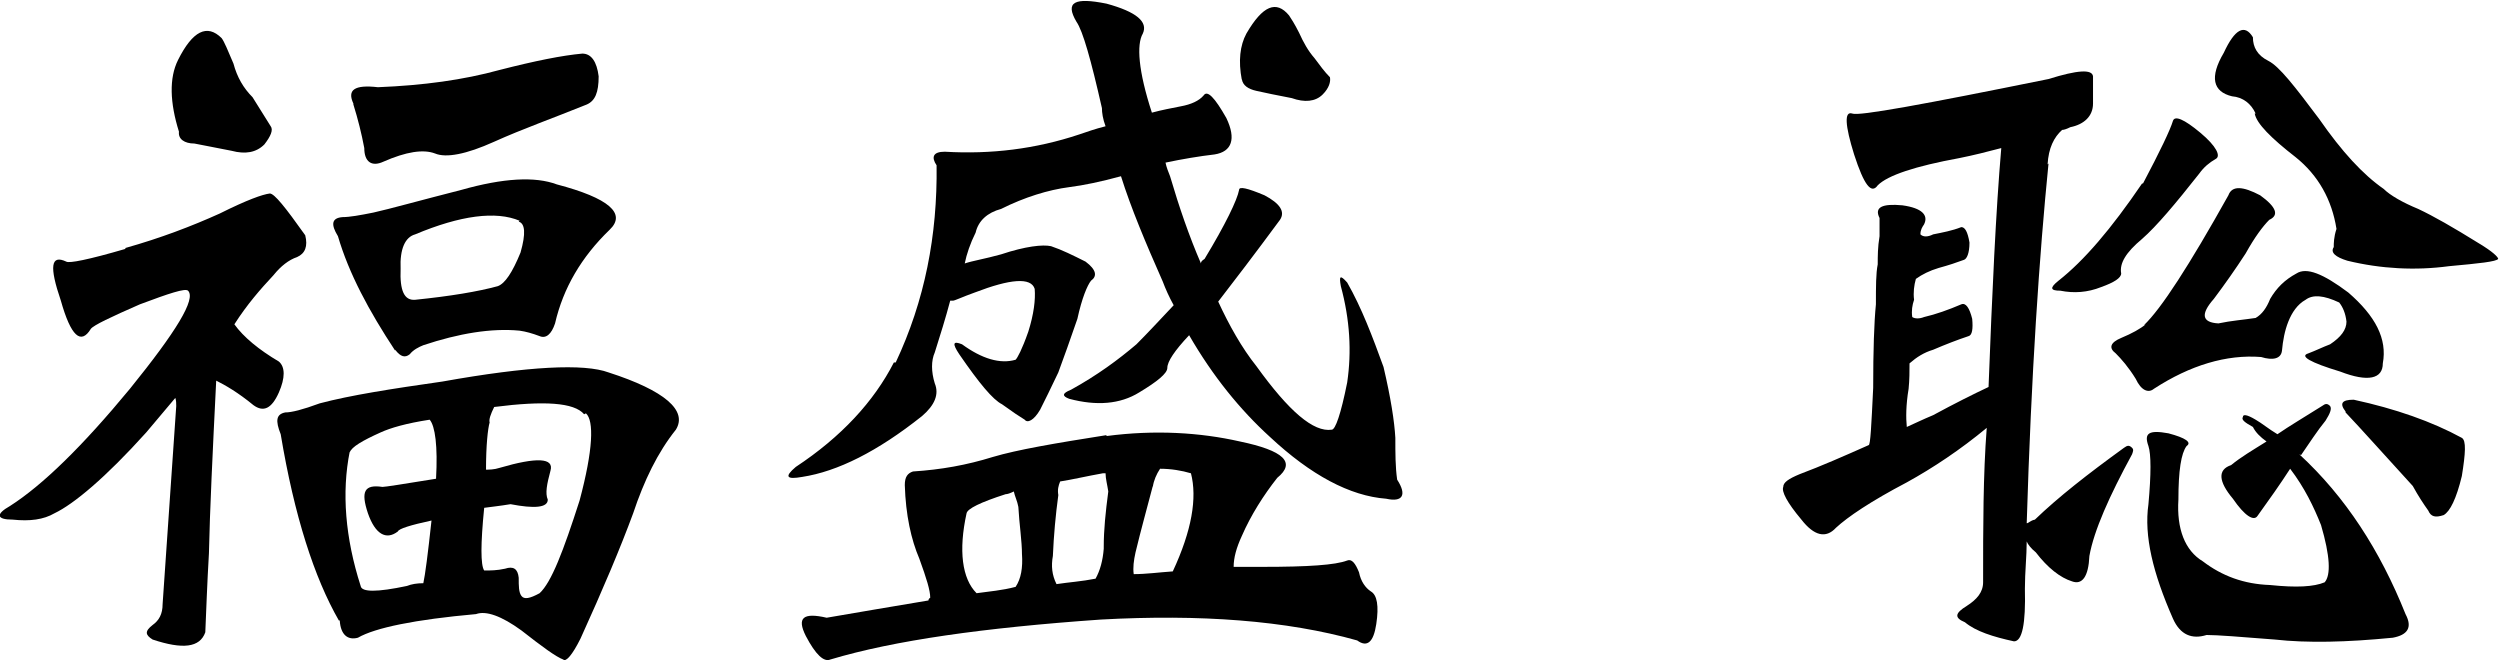 <?xml version="1.0" encoding="UTF-8"?>
<svg id="_レイヤー_1" data-name="レイヤー_1" xmlns="http://www.w3.org/2000/svg" version="1.1" viewBox="0 0 275.2 72.7">
  <!-- Generator: Adobe Illustrator 29.6.1, SVG Export Plug-In . SVG Version: 2.1.1 Build 9)  -->
  <path d="M13.8,27.3c3.9-1.1,7.3-2.4,10.4-3.8,3-1.5,4.7-2.1,5.5-2.2.5,0,1.7,1.5,3.9,4.6.3,1.2,0,2-.9,2.4-.9.3-1.8,1-2.6,2-1.4,1.5-2.9,3.2-4.3,5.4,1,1.4,2.7,2.8,4.9,4.1.7.6.7,1.8,0,3.4-.8,1.8-1.7,2.2-2.8,1.4-1.7-1.4-3.1-2.2-4.1-2.7-.4,8-.7,14.3-.8,19-.2,3.4-.3,6.4-.4,8.7-.6,1.7-2.5,1.9-5.8.8-.8-.5-.9-.9,0-1.6.7-.5,1.1-1.2,1.1-2.3l1.5-21.8c0-.3,0-.6-.1-.9-1,1.2-2.1,2.5-3.2,3.8-4.5,5-8,7.9-10.1,8.9-1.2.7-2.7.9-4.6.7-1.8,0-1.9-.6-.3-1.5,3.6-2.3,8-6.6,13.2-12.9,5.1-6.3,7.3-9.9,6.4-10.8-.3-.3-2.1.3-5.3,1.5-3.2,1.4-5.1,2.3-5.4,2.7-1.1,1.8-2.2.8-3.3-3.1-1.3-3.8-1.1-5.1.6-4.3.3.2,2.4-.2,6.5-1.4ZM19.7,14.5c-1-3.2-1.1-5.9-.1-7.9,1.6-3.2,3.2-4,4.8-2.4.3.4.7,1.4,1.3,2.8.4,1.5,1.1,2.7,2.1,3.7.7,1.1,1.3,2.1,2,3.2.3.4,0,1.1-.7,2-.9.9-2.1,1.1-3.6.7-1.6-.3-3-.6-4.1-.8-1.1,0-1.8-.5-1.7-1.3ZM37.3,68.3c-2.7-4.7-4.9-11.5-6.4-20.5-.6-1.5-.5-2.2.5-2.4.7,0,1.9-.3,3.8-1,3.4-.9,7.9-1.6,13.5-2.4,9.5-1.7,15.6-2,18.3-1,6.2,2,8.7,4.2,7.4,6.3-2,2.5-3.5,5.6-4.7,9.2-1.4,3.8-3.3,8.3-5.8,13.8-.9,1.8-1.6,2.6-1.9,2.3-.8-.3-2.3-1.4-4.6-3.2-2.2-1.6-3.9-2.2-5-1.8-6.7.6-11.1,1.5-13,2.6-1.1.3-1.9-.3-2-1.9ZM43.5,38.6c-2.9-4.4-5.1-8.5-6.3-12.6-.8-1.3-.7-2,.5-2.1.8,0,1.9-.2,3.4-.5,1.8-.4,5-1.3,9.7-2.5,4.6-1.3,8.1-1.5,10.5-.6,5.7,1.5,7.7,3.2,5.8,5-3.1,3-5.1,6.4-6,10.3-.4,1.2-1,1.7-1.7,1.4-.8-.3-1.5-.5-2.2-.6-3.1-.3-6.7.3-10.6,1.6-.5.2-1.1.5-1.5,1-.5.4-1,.3-1.6-.5ZM38.5,49.7c-.9,4.5-.5,9.5,1.2,14.8.1.7,1.8.7,5.1,0,.5-.2,1.1-.3,1.8-.3.2-.9.5-3.2.9-6.9-2.3.5-3.6.9-3.7,1.2-1.3,1-2.5.3-3.3-2-.8-2.4-.4-3.2,1.6-2.9.3,0,2.2-.3,5.9-.9.2-3.6-.1-5.8-.7-6.5-2.6.4-4.3.9-5.4,1.4-2,.9-3.2,1.6-3.4,2.2ZM38.9,11.4c-.7-1.5.1-2.1,2.7-1.8,5-.2,9.4-.8,13.4-1.9,3.9-1,6.9-1.6,9.1-1.8,1,0,1.6.9,1.8,2.5,0,1.8-.4,2.7-1.3,3.1-3.7,1.5-7.1,2.7-10.2,4.1-3.1,1.4-5.3,1.8-6.5,1.3-1.3-.5-3.2-.2-5.7.9-1.3.6-2.1,0-2.1-1.5-.3-1.6-.7-3.2-1.2-4.8ZM57.2,24.3c-2.6-1.1-6.5-.6-11.5,1.5-1.1.3-1.7,1.6-1.6,3.8-.1,2.4.4,3.5,1.6,3.4,3.9-.4,6.9-.9,9.1-1.5.8-.3,1.6-1.5,2.5-3.7.6-2.1.5-3.2-.2-3.4ZM64.3,45.6c-1.1-1.3-4.4-1.5-9.9-.8-.4.8-.6,1.4-.5,1.7-.2.7-.4,2.5-.4,5.2.3,0,.9,0,1.5-.2,4.1-1.2,6-1.1,5.6.3-.4,1.5-.6,2.5-.3,3.2,0,.9-1.5,1-4.1.5-1.2.2-2.2.3-2.9.4-.4,4-.4,6.3,0,6.9.7,0,1.4,0,2.3-.2.9-.3,1.4,0,1.5,1,0,.9,0,1.6.3,2,.3.4.9.3,2-.3,1.3-1.2,2.6-4.6,4.4-10.2,1.5-5.6,1.6-8.8.7-9.6Z"/>
  <path d="M98.6,39.9c3.2-6.8,4.6-14,4.5-21.7-.6-.9-.4-1.5.9-1.5,5.1.3,10-.3,14.8-1.9.9-.3,1.7-.6,2.9-.9-.3-.8-.4-1.5-.4-2-1.2-5.3-2.1-8.5-2.8-9.5-1.3-2.2-.2-2.7,3.3-2,3.3.9,4.6,2,4,3.3-.7,1.2-.5,4.1,1,8.7,1.1-.3,2.2-.5,3.2-.7,1.1-.2,2-.6,2.5-1.2.4-.6,1.2.2,2.5,2.5,1.1,2.3.6,3.7-1.3,4-1.7.2-3.5.5-5.4.9.1.5.3,1,.5,1.5,1,3.4,2.1,6.6,3.4,9.6,0-.2.1-.3.4-.5,2.3-3.8,3.6-6.5,3.8-7.6,0-.4.9-.2,2.8.6,1.7.9,2.3,1.8,1.7,2.7-2.8,3.8-5.1,6.8-6.8,9,1.2,2.6,2.6,5.1,4.2,7.1,3.6,5,6.3,7.3,8.3,7,.4,0,1-1.7,1.7-5.2.5-3.4.3-6.9-.7-10.6-.2-1.1-.1-1.3.7-.4,1.6,2.8,2.8,6,4,9.3.8,3.4,1.2,6,1.3,7.8,0,1.7,0,3.2.2,4.6,1.1,1.7.6,2.5-1.2,2.1-4-.3-8.3-2.6-12.8-6.8-3.3-3-6.3-6.7-8.9-11.2-1.6,1.7-2.4,2.9-2.4,3.6,0,.6-1.1,1.5-3.1,2.7-2.1,1.3-4.7,1.5-7.7.7-.8-.3-.8-.6.2-1,2.9-1.6,5.2-3.3,7.2-5,1.2-1.2,2.5-2.6,4.1-4.3-.5-.9-.9-1.8-1.2-2.6-1.9-4.3-3.5-8.1-4.6-11.6-2.2.6-4.1,1-5.7,1.2-2.3.3-4.9,1.1-7.5,2.4-1.5.4-2.5,1.3-2.8,2.6-.6,1.2-1,2.4-1.2,3.4.9-.3,2.2-.5,4-1,2.7-.9,4.6-1.1,5.5-.9,1.2.4,2.4,1,3.8,1.7,1.2.9,1.3,1.6.6,2.1-.4.5-1,1.9-1.5,4.2-.8,2.3-1.5,4.3-2.1,5.9-.8,1.7-1.5,3.1-2,4.1-.7,1.2-1.4,1.5-1.7,1.1-.5-.3-1.4-.9-2.5-1.7-1-.5-2.5-2.3-4.7-5.5-.8-1.2-.7-1.5.3-1.1,2.2,1.6,4.2,2.2,5.9,1.7.2-.2.7-1.1,1.4-3.1.6-1.9.8-3.5.7-4.7-.4-1.3-2.7-1.1-6.6.4-1.4.5-2.2.9-2.4.9s-.3,0-.3,0c-.5,1.9-1.1,3.8-1.7,5.7-.4.9-.4,2.1,0,3.4.5,1.2,0,2.4-1.4,3.6-4.9,3.9-9.3,6.1-13.2,6.7-1.7.3-2,0-.7-1.1,5-3.3,8.6-7.2,10.8-11.5ZM121.8,48c5.3-.7,10.3-.4,14.7.6,4.8,1,6.2,2.3,4.1,4-1.5,1.9-2.9,4.1-3.9,6.4-.6,1.3-.9,2.4-.9,3.4h3.2c5,0,8-.2,9.3-.7.5-.2.9.3,1.3,1.3.2,1,.7,1.7,1.3,2.1.7.4.9,1.6.6,3.6s-1,2.6-2.1,1.8c-7.8-2.2-17.3-2.9-28.2-2.3-12.9.9-22.8,2.3-29.8,4.4-.7.3-1.6-.5-2.7-2.6-1-2-.3-2.6,2.3-2,3.4-.6,7.1-1.2,11.2-1.9,0,0,0-.2.2-.3,0-.8-.4-2.1-1.2-4.3-.9-2.1-1.5-4.8-1.6-8.1,0-.9.3-1.3.9-1.5,3.1-.2,5.9-.7,8.8-1.6,2.7-.8,6.8-1.5,12.5-2.4ZM112.5,61.1c0-1.6-.3-3.4-.4-5.3-.1-.6-.4-1.2-.5-1.7-.4.2-.7.3-.9.3-2.8.9-4.2,1.6-4.3,2.1-.9,4.1-.5,7.2,1.1,8.8,1.4-.2,2.8-.3,4.3-.7.6-.9.8-2.1.7-3.6ZM121.5,60.2c0-1.9.2-3.8.5-6.1-.1-.7-.3-1.4-.3-2,0,0-.3,0-.3,0-1.7.3-3.4.7-4.7.9-.2.5-.3.9-.2,1.5-.3,2.2-.5,4.4-.6,6.7-.2,1.1-.1,2.1.4,3.1,1.3-.2,2.8-.3,4.3-.6.5-.9.8-2,.9-3.3ZM126.9,53.5c-.6,2.3-1.3,4.8-1.9,7.3-.2.9-.3,1.7-.2,2.4,1.4,0,2.8-.2,4.3-.3,2.1-4.5,2.7-8.1,2-10.8-1-.3-2.2-.5-3.4-.5-.4.6-.7,1.3-.8,2ZM136.7,8.8c-.4-2.1-.2-3.8.5-5.1,1.8-3.1,3.3-3.7,4.7-2,.2.3.6.9,1.1,1.9.5,1.1,1,2,1.7,2.8.6.8,1.1,1.5,1.7,2.1.1.5-.1,1.2-.8,1.9-.8.8-2,.9-3.4.4-1.6-.3-3-.6-3.9-.8-.9-.2-1.5-.6-1.6-1.3Z"/>
  <path d="M225.5,18c-1,10-1.9,23.1-2.4,39.6.2,0,.4-.3.9-.4,2.6-2.5,5.8-5,9.8-7.9.4-.3.6-.3.9,0,.2.2.1.4,0,.7-2.5,4.6-4.2,8.4-4.7,11.2-.1,2.3-.8,3.2-1.9,2.8-1.3-.4-2.7-1.5-4-3.2-.5-.4-.9-.9-1-1.2,0,1.6-.2,3.4-.2,5.2.1,3.9-.3,5.8-1.2,5.8-2.3-.5-4.2-1.1-5.4-2.1-1.2-.5-1.1-1,.2-1.8,1.1-.7,1.8-1.5,1.8-2.6,0-6.1,0-11.8.4-17-2.9,2.4-5.9,4.4-8.8,6-4,2.1-6.5,3.8-7.8,5-1.1,1.2-2.4.9-3.8-.9-1.6-1.9-2.2-3.1-2-3.6,0-.5.6-.9,1.8-1.4,2.4-.9,4.9-2,7.6-3.2.2,0,.3-2.2.5-6.3,0-4.1.1-7.2.3-9.2,0-2,0-3.4.2-4.4,0-.9,0-1.9.2-3.1,0-1,0-1.7,0-2-.6-1.2.3-1.6,2.5-1.4,2.2.3,2.9,1.1,2.4,2.1-.2.3-.4.6-.4,1.1.3.3.8.3,1.4,0,1-.2,2.1-.4,3.1-.8.4,0,.7.5.9,1.7,0,1.2-.3,1.8-.6,1.9-.8.3-1.7.6-2.8.9-1,.3-1.8.7-2.5,1.2-.2.7-.3,1.5-.2,2.3-.2.6-.3,1.2-.2,1.9.3.2.8.2,1.3,0,1.3-.3,2.7-.8,4.1-1.4.5-.2.9.4,1.2,1.6.1,1.1,0,1.8-.4,1.9-1.2.4-2.5.9-3.9,1.5-1,.3-1.8.8-2.6,1.5,0,.9,0,1.8-.1,2.8-.3,1.8-.3,3.2-.2,4.2.9-.4,1.7-.8,2.9-1.3,2.4-1.3,4.4-2.3,6.1-3.1.4-10.5.8-19.3,1.4-26.3-1.5.4-3.1.8-4.6,1.1-4.9.9-7.9,1.9-9,3-.7,1-1.5,0-2.6-3.4-1-3.2-1.1-4.8-.2-4.5.7.3,7.8-1,21.6-3.8,3.2-1,4.8-1.1,4.9-.3,0,.8,0,1.8,0,3,0,1.4-1,2.3-2.5,2.6-.4.2-.7.3-.9.3-.2,0-.3,0,0,0-.9.8-1.5,2-1.6,3.8ZM235.9,20.2c1.9-3.6,3-5.9,3.3-6.9.2-.6,1.2-.2,3,1.3,1.8,1.5,2.3,2.6,1.7,2.9-.7.4-1.3.9-1.8,1.6-2.6,3.3-4.7,5.8-6.3,7.2-1.8,1.5-2.5,2.7-2.3,3.8,0,.5-.8,1-2.2,1.5-1.5.6-3,.7-4.5.4-1.1,0-1.2-.3-.2-1.1,2.8-2.2,5.8-5.7,9.2-10.7ZM236,35.8c1.9-1.8,5-6.6,9.3-14.3.4-1.1,1.6-1,3.5,0,1.8,1.3,2.1,2.2,1,2.7-.7.7-1.6,1.9-2.6,3.7-1.1,1.7-2.3,3.4-3.5,5-1.5,1.7-1.3,2.6.5,2.7,1.4-.3,2.8-.4,4.1-.6.7-.4,1.2-1.1,1.6-2.1.7-1.2,1.6-2.1,2.9-2.8,1.1-.7,2.9,0,5.7,2.1,3,2.6,4.3,5.1,3.8,7.8,0,1.7-1.6,2.1-4.7.9-3.3-1-4.5-1.7-3.5-2,.8-.3,1.6-.7,2.4-1,1.2-.8,1.8-1.6,1.8-2.5-.1-.9-.4-1.6-.8-2.1-1.7-.8-2.9-.9-3.7-.3-.9.5-1.5,1.4-1.9,2.4-.4,1-.6,2.1-.7,3.2-.1.9-1,1.1-2.3.7-3.8-.3-7.8.9-11.8,3.5-.6.5-1.4.2-2-1.1-.8-1.3-1.6-2.2-2.2-2.8-.8-.6-.6-1.2.6-1.7,1.2-.5,2.1-1,2.7-1.5ZM253.1,50c5.1,4.7,8.9,10.6,11.7,17.6.8,1.5.2,2.3-1.4,2.6-5.1.5-9.4.6-13,.2-3.8-.3-6.3-.5-7.5-.5-1.6.5-2.9,0-3.7-1.8-2.2-5-3.2-9.1-2.7-12.6.3-3.3.3-5.5,0-6.4-.5-1.4,0-1.8,2.2-1.4,1.9.5,2.6,1,2,1.4-.6.8-.9,2.7-.9,5.9-.2,3.2.7,5.6,2.7,6.8,2.1,1.6,4.5,2.5,7.4,2.6,2.9.3,4.8.2,6-.3.7-.8.6-2.9-.4-6.3-.8-2-1.8-4.1-3.4-6.2-1.1,1.7-2.3,3.4-3.6,5.2-.4.6-1.4,0-2.7-1.9-1.6-1.9-1.7-3.2-.2-3.7,1.1-.9,2.3-1.6,3.9-2.6-.7-.5-1.2-1-1.5-1.6-.9-.5-1.3-.8-1.1-1.1,0-.3.4-.3,1.4.3.7.4,1.4,1,2.4,1.6,1.3-.9,3-1.9,4.9-3.1.4-.3.6-.3.9,0,.2.3,0,.8-.5,1.6-.9,1.1-1.8,2.5-2.7,3.8ZM248.3,12.5c-.5-1.1-1.4-1.8-2.6-1.9-2.1-.5-2.5-2.1-.9-4.8,1.2-2.6,2.3-3.2,3.2-1.7,0,1.1.5,2,1.7,2.6,1.2.6,2.9,2.8,5.6,6.4,2.5,3.6,4.8,6.1,7.1,7.7.7.7,2.1,1.5,3.8,2.2,1.7.8,3.8,2,6.7,3.8,1.5.9,2.1,1.5,2.1,1.7-.2.3-2.1.5-5.4.8-3.7.5-7.5.3-11.2-.6-1.3-.4-1.9-.9-1.5-1.5,0-.4,0-1.1.3-2-.5-3.2-2-5.9-4.5-7.9-2.7-2.1-4.3-3.7-4.5-4.8ZM258.2,45.3c-.7-.9-.4-1.3.9-1.3,4.6,1,8.6,2.4,11.9,4.2.5.3.4,1.7,0,4.2-.6,2.5-1.3,3.9-2,4.3-.9.3-1.4.2-1.7-.5-.5-.7-1.1-1.6-1.7-2.7-3.2-3.5-5.6-6.2-7.4-8.1Z"/>
</svg>